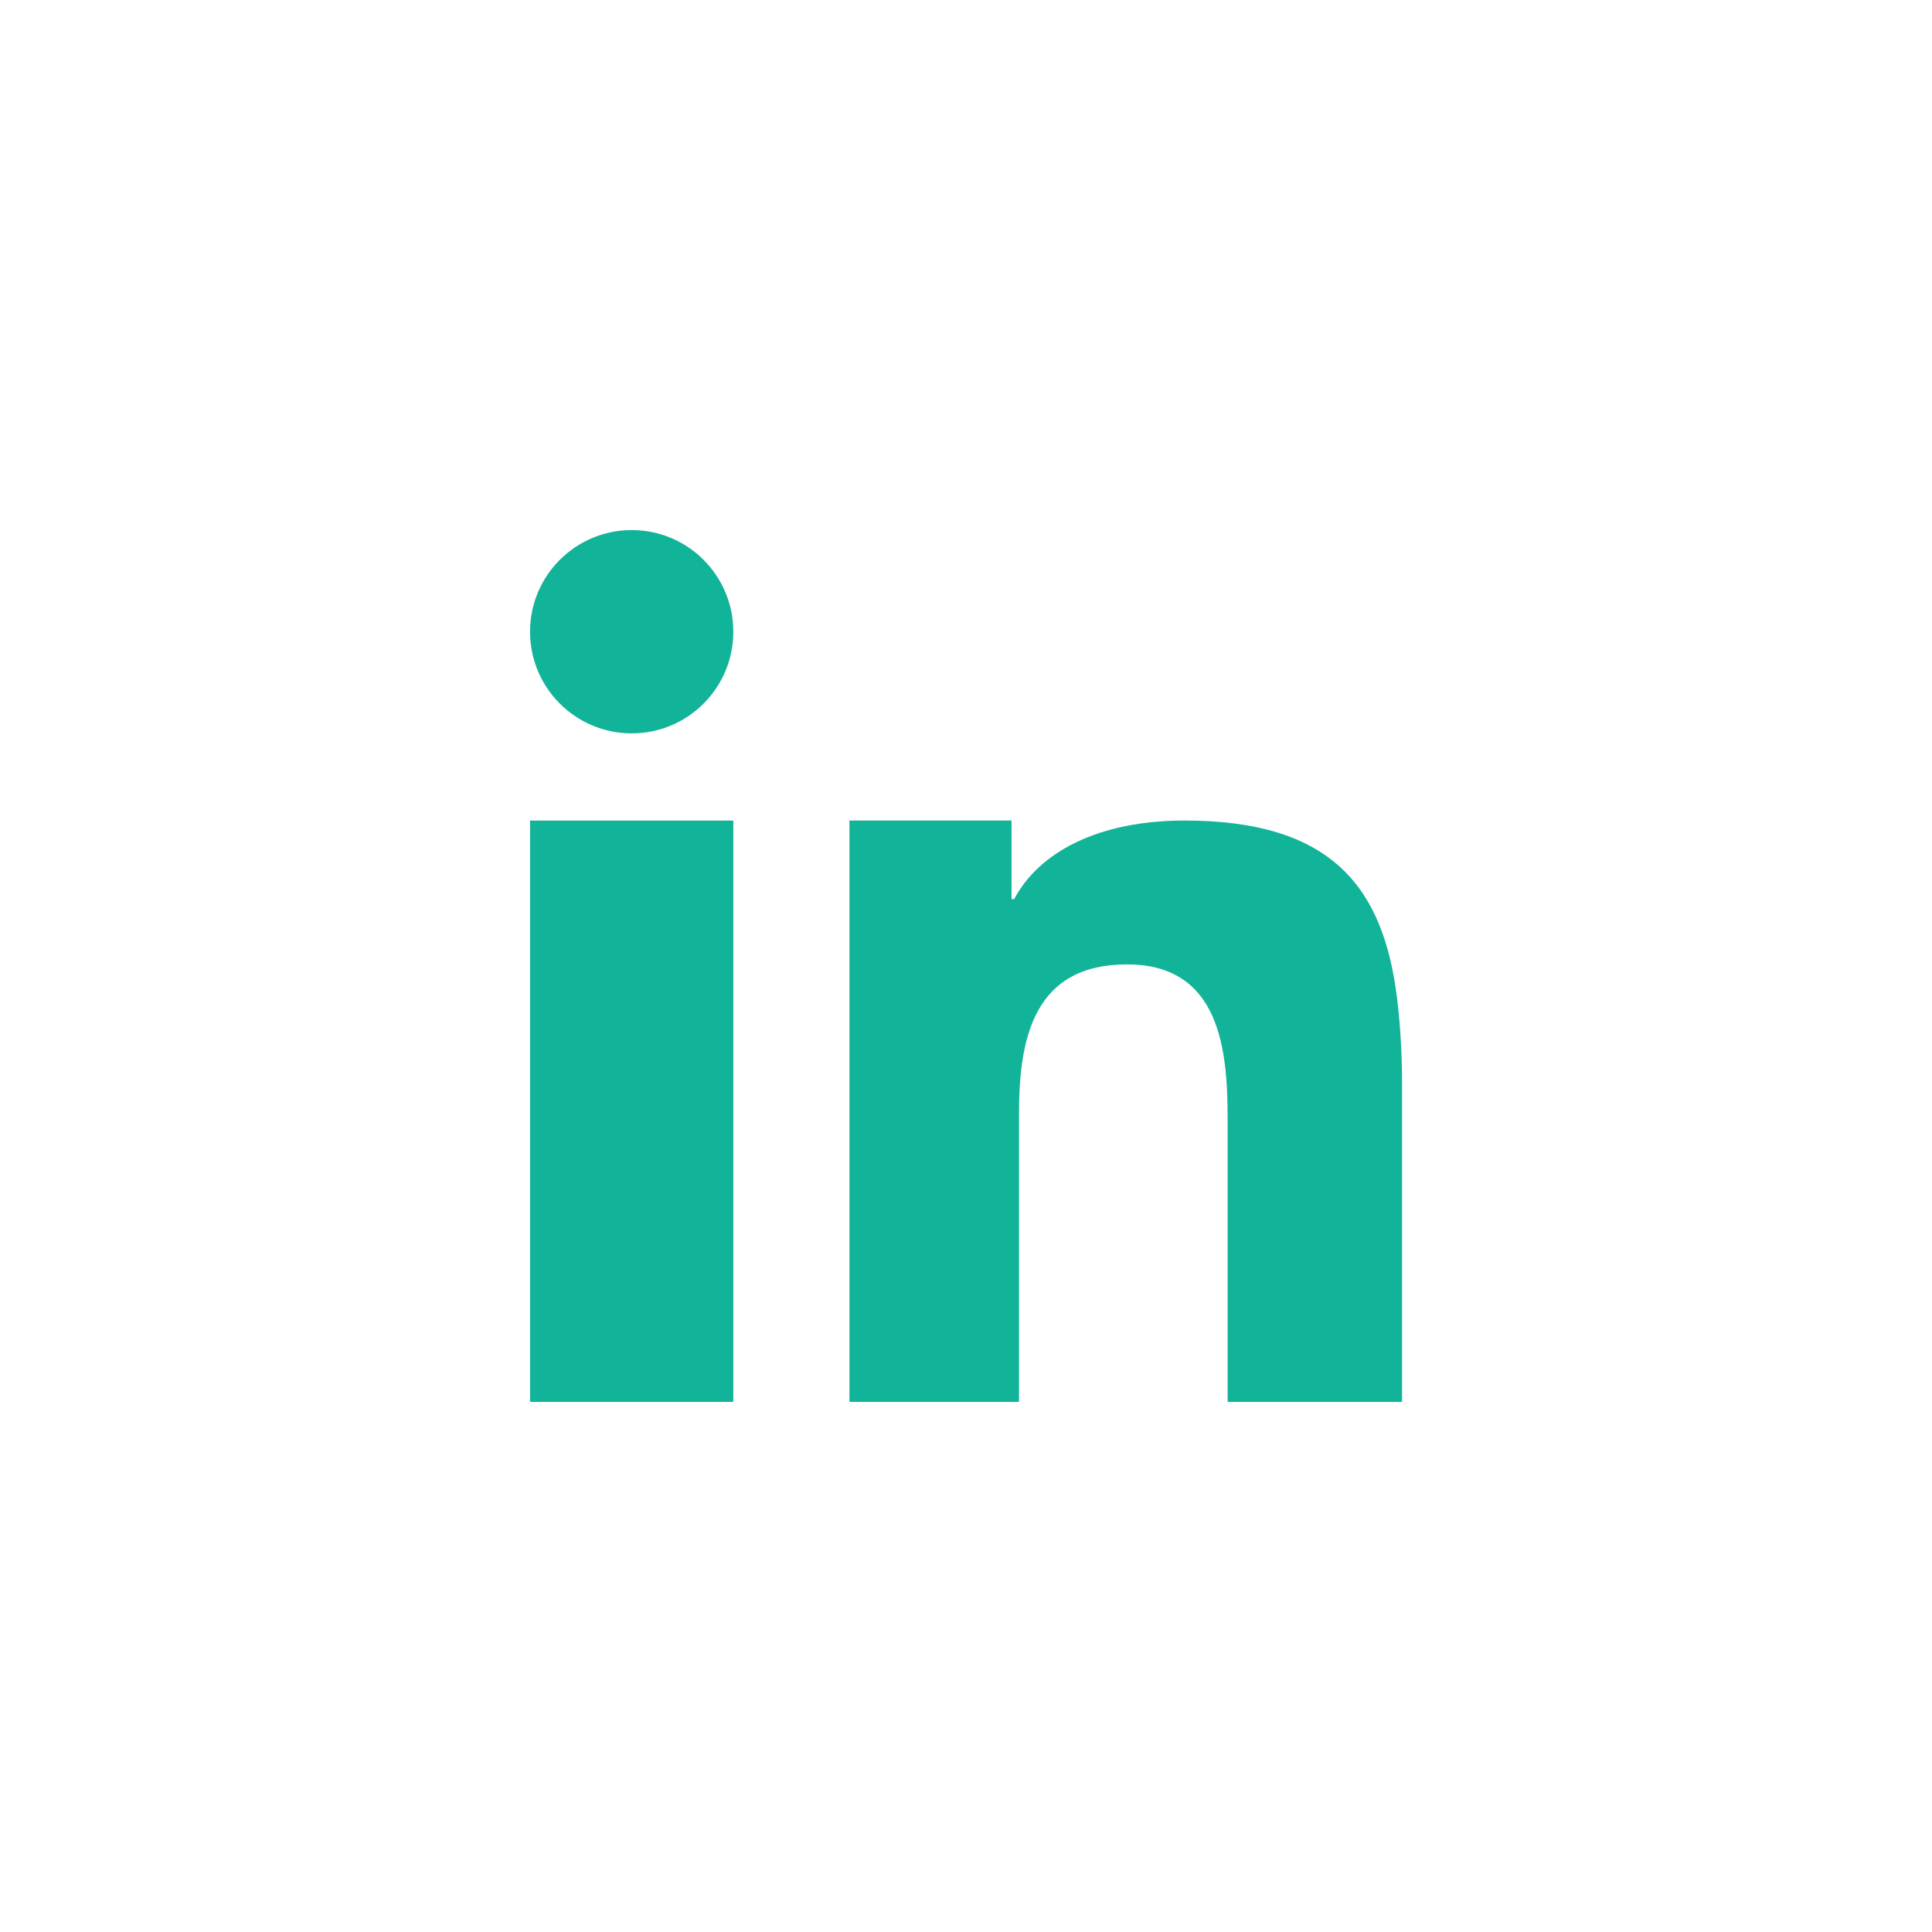 <?xml version="1.0" encoding="utf-8"?>
<!-- Generator: Adobe Illustrator 16.0.0, SVG Export Plug-In . SVG Version: 6.00 Build 0)  -->
<!DOCTYPE svg PUBLIC "-//W3C//DTD SVG 1.1//EN" "http://www.w3.org/Graphics/SVG/1.1/DTD/svg11.dtd">
<svg version="1.1" id="Calque_1" xmlns="http://www.w3.org/2000/svg" xmlns:xlink="http://www.w3.org/1999/xlink" x="0px" y="0px"
	 width="80px" height="80px" viewBox="0 0 80 80" enable-background="new 0 0 80 80" xml:space="preserve">
<g>
	<path fill="#11B499" d="M21.948,40.376v17.675h8.417V38.938v-4.961h-8.417V40.376z M57.854,41.37
		c-0.555-4.56-2.638-7.394-8.795-7.394c-3.609,0-6.047,1.328-7.064,3.255h-0.109v-3.255h-6.712v4.628V58.05h7.021V46.111
		c0-3.143,0.621-6.177,4.475-6.177c3.876,0,4.163,3.587,4.163,6.398V58.05h7.224V44.828C58.052,43.588,57.982,42.438,57.854,41.37
		 M26.158,21.949c-2.326,0-4.21,1.882-4.21,4.207c0,2.329,1.884,4.211,4.21,4.211c2.324,0,4.207-1.882,4.207-4.211
		C30.364,23.831,28.481,21.949,26.158,21.949"/>
</g>
<g display="none">
	<path display="inline" fill="#00BEA4" d="M43.059,31.827V28.55c0-1.573,1.039-1.95,1.791-1.95h4.586v-6.999h-6.313
		c-7.021,0-8.594,5.183-8.594,8.55v3.676h-4.076v4.939V40h4.121v20.42h8.172V40h6.045l0.27-3.212l0.486-4.961H43.059z"/>
</g>
<g display="none">
	<path display="inline" fill="#00BEA4" d="M60.421,27.542c-1.483,0.643-3.101,1.086-4.808,1.307
		c1.748-1.041,3.078-2.637,3.699-4.585c-1.615,0.952-3.434,1.639-5.336,2.015c-1.51-1.616-3.699-2.613-6.138-2.613
		c-4.604,0-8.371,3.7-8.371,8.239c0,0.664,0.112,1.284,0.244,1.885c-6.978-0.333-13.156-3.612-17.278-8.617
		c-0.708,1.24-1.152,2.636-1.152,4.143c0,2.879,1.507,5.403,3.723,6.864c-1.375-0.021-2.659-0.398-3.789-1.019v0.112
		c0,1.062,0.199,2.036,0.576,2.968c1.021,2.591,3.346,4.54,6.158,5.093c-0.73,0.199-1.438,0.311-2.213,0.311
		c-0.532,0-1.066-0.064-1.574-0.177c1.086,3.277,4.163,5.671,7.816,5.759c-2.877,2.215-6.465,3.521-10.385,3.521
		c-0.689,0-1.332-0.045-2.016-0.109c3.721,2.324,8.127,3.697,12.845,3.697c13.091,0,21.173-9.059,23.278-18.473
		c0.378-1.684,0.553-3.345,0.553-4.982v-1.062C57.874,30.643,59.313,29.18,60.421,27.542"/>
</g>
</svg>
